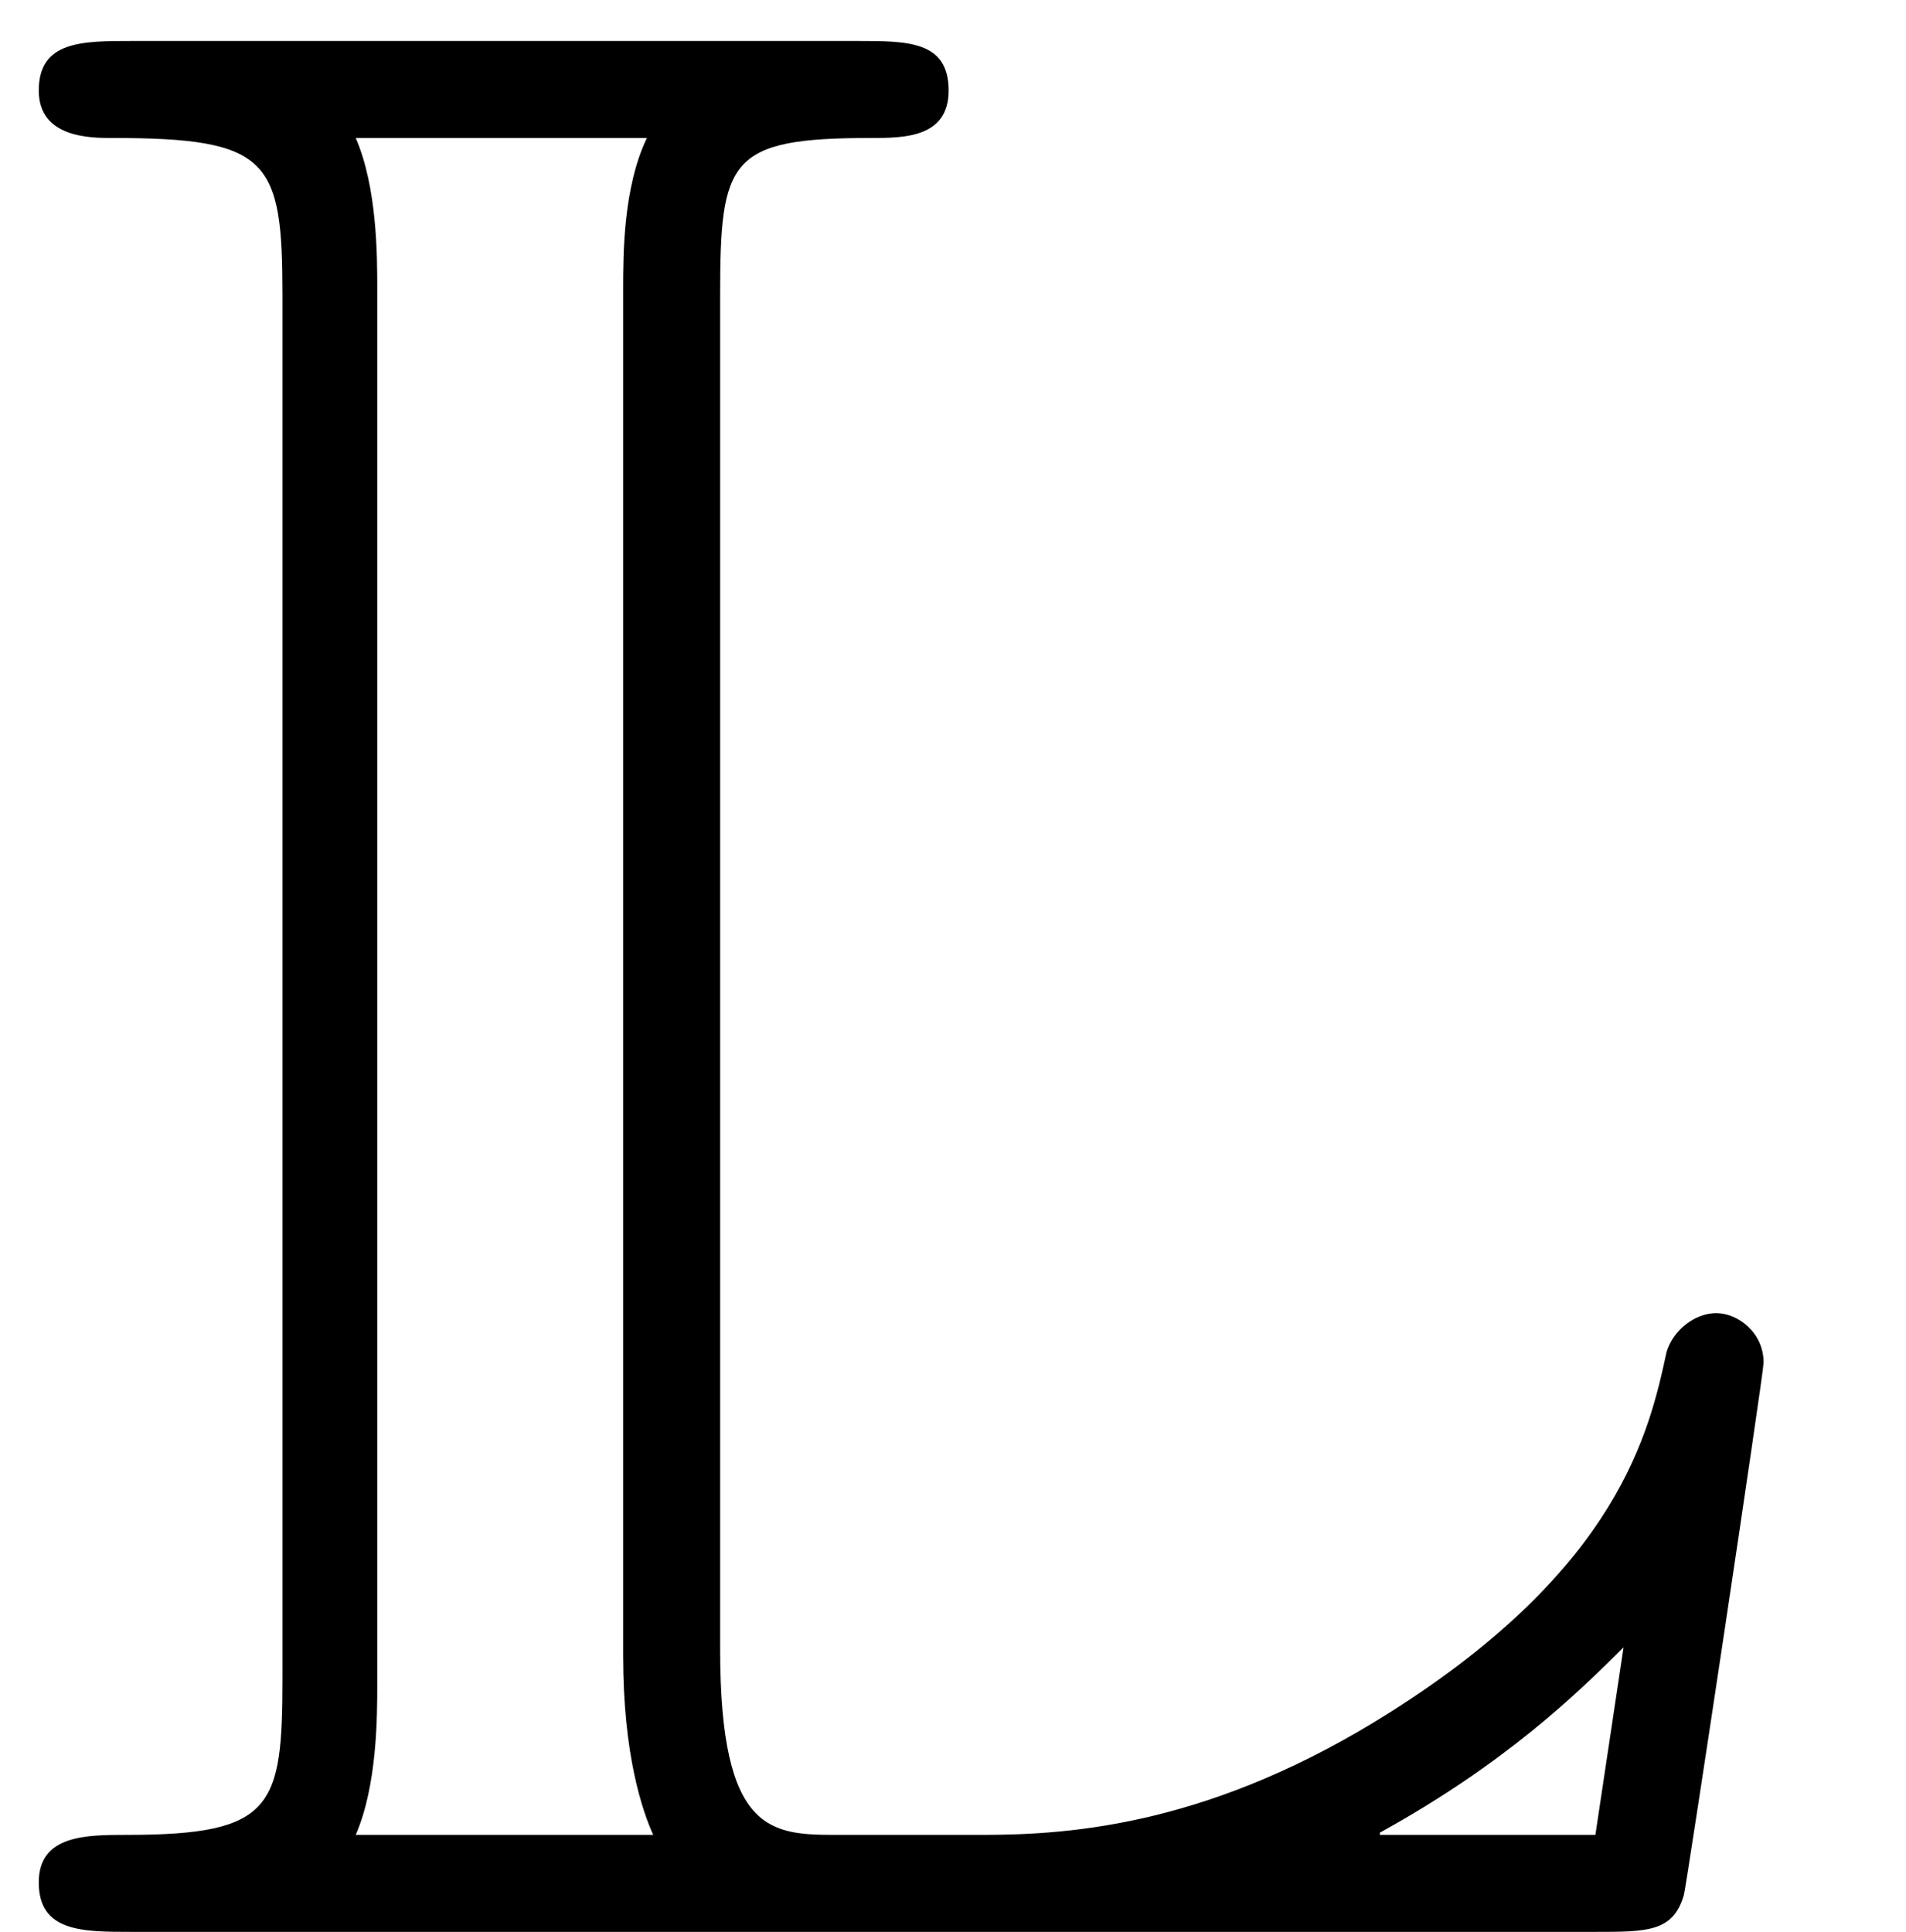 <?xml version="1.0" encoding="UTF-8" standalone="no"?><svg xmlns="http://www.w3.org/2000/svg" xmlns:xlink="http://www.w3.org/1999/xlink" stroke-dasharray="none" shape-rendering="auto" font-family="'Dialog'" width="13.813" text-rendering="auto" fill-opacity="1" contentScriptType="text/ecmascript" color-interpolation="auto" color-rendering="auto" preserveAspectRatio="xMidYMid meet" font-size="12" fill="black" stroke="black" image-rendering="auto" stroke-miterlimit="10" zoomAndPan="magnify" version="1.0" stroke-linecap="square" stroke-linejoin="miter" contentStyleType="text/css" font-style="normal" height="14" stroke-width="1" stroke-dashoffset="0" font-weight="normal" stroke-opacity="1" y="0"><!--Converted from MathML using JEuclid--><defs id="genericDefs"/><g><g text-rendering="optimizeLegibility" transform="translate(0,14)" color-rendering="optimizeQuality" color-interpolation="linearRGB" image-rendering="optimizeQuality"><path d="M5.219 -11.859 L5.219 -2.047 C5.219 -0.703 5.594 -0.703 6.078 -0.703 L7.125 -0.703 C7.781 -0.703 8.797 -0.781 10.078 -1.594 C11.734 -2.641 11.953 -3.625 12.078 -4.203 C12.125 -4.359 12.281 -4.484 12.438 -4.484 C12.594 -4.484 12.781 -4.344 12.781 -4.125 C12.781 -4.047 12.219 -0.312 12.203 -0.266 C12.125 0 11.938 0 11.562 0 L0.953 0 C0.594 0 0.281 0 0.281 -0.359 C0.281 -0.703 0.625 -0.703 0.922 -0.703 C1.984 -0.703 2.047 -0.906 2.047 -1.844 L2.047 -11.859 C2.047 -12.844 1.953 -13 0.812 -13 C0.656 -13 0.281 -13 0.281 -13.344 C0.281 -13.703 0.594 -13.703 0.953 -13.703 L6.219 -13.703 C6.578 -13.703 6.875 -13.703 6.875 -13.344 C6.875 -13 6.547 -13 6.312 -13 C5.281 -13 5.219 -12.844 5.219 -11.859 ZM2.734 -11.906 L2.734 -1.797 C2.734 -1.562 2.734 -1.062 2.578 -0.703 L4.734 -0.703 C4.656 -0.875 4.516 -1.281 4.516 -2 L4.516 -11.906 C4.516 -12.156 4.516 -12.641 4.688 -13 L2.578 -13 C2.734 -12.641 2.734 -12.141 2.734 -11.906 ZM11.562 -0.703 L11.766 -2.062 C11.422 -1.719 10.906 -1.219 10 -0.719 L10 -0.703 Z" stroke="none"/></g></g></svg>